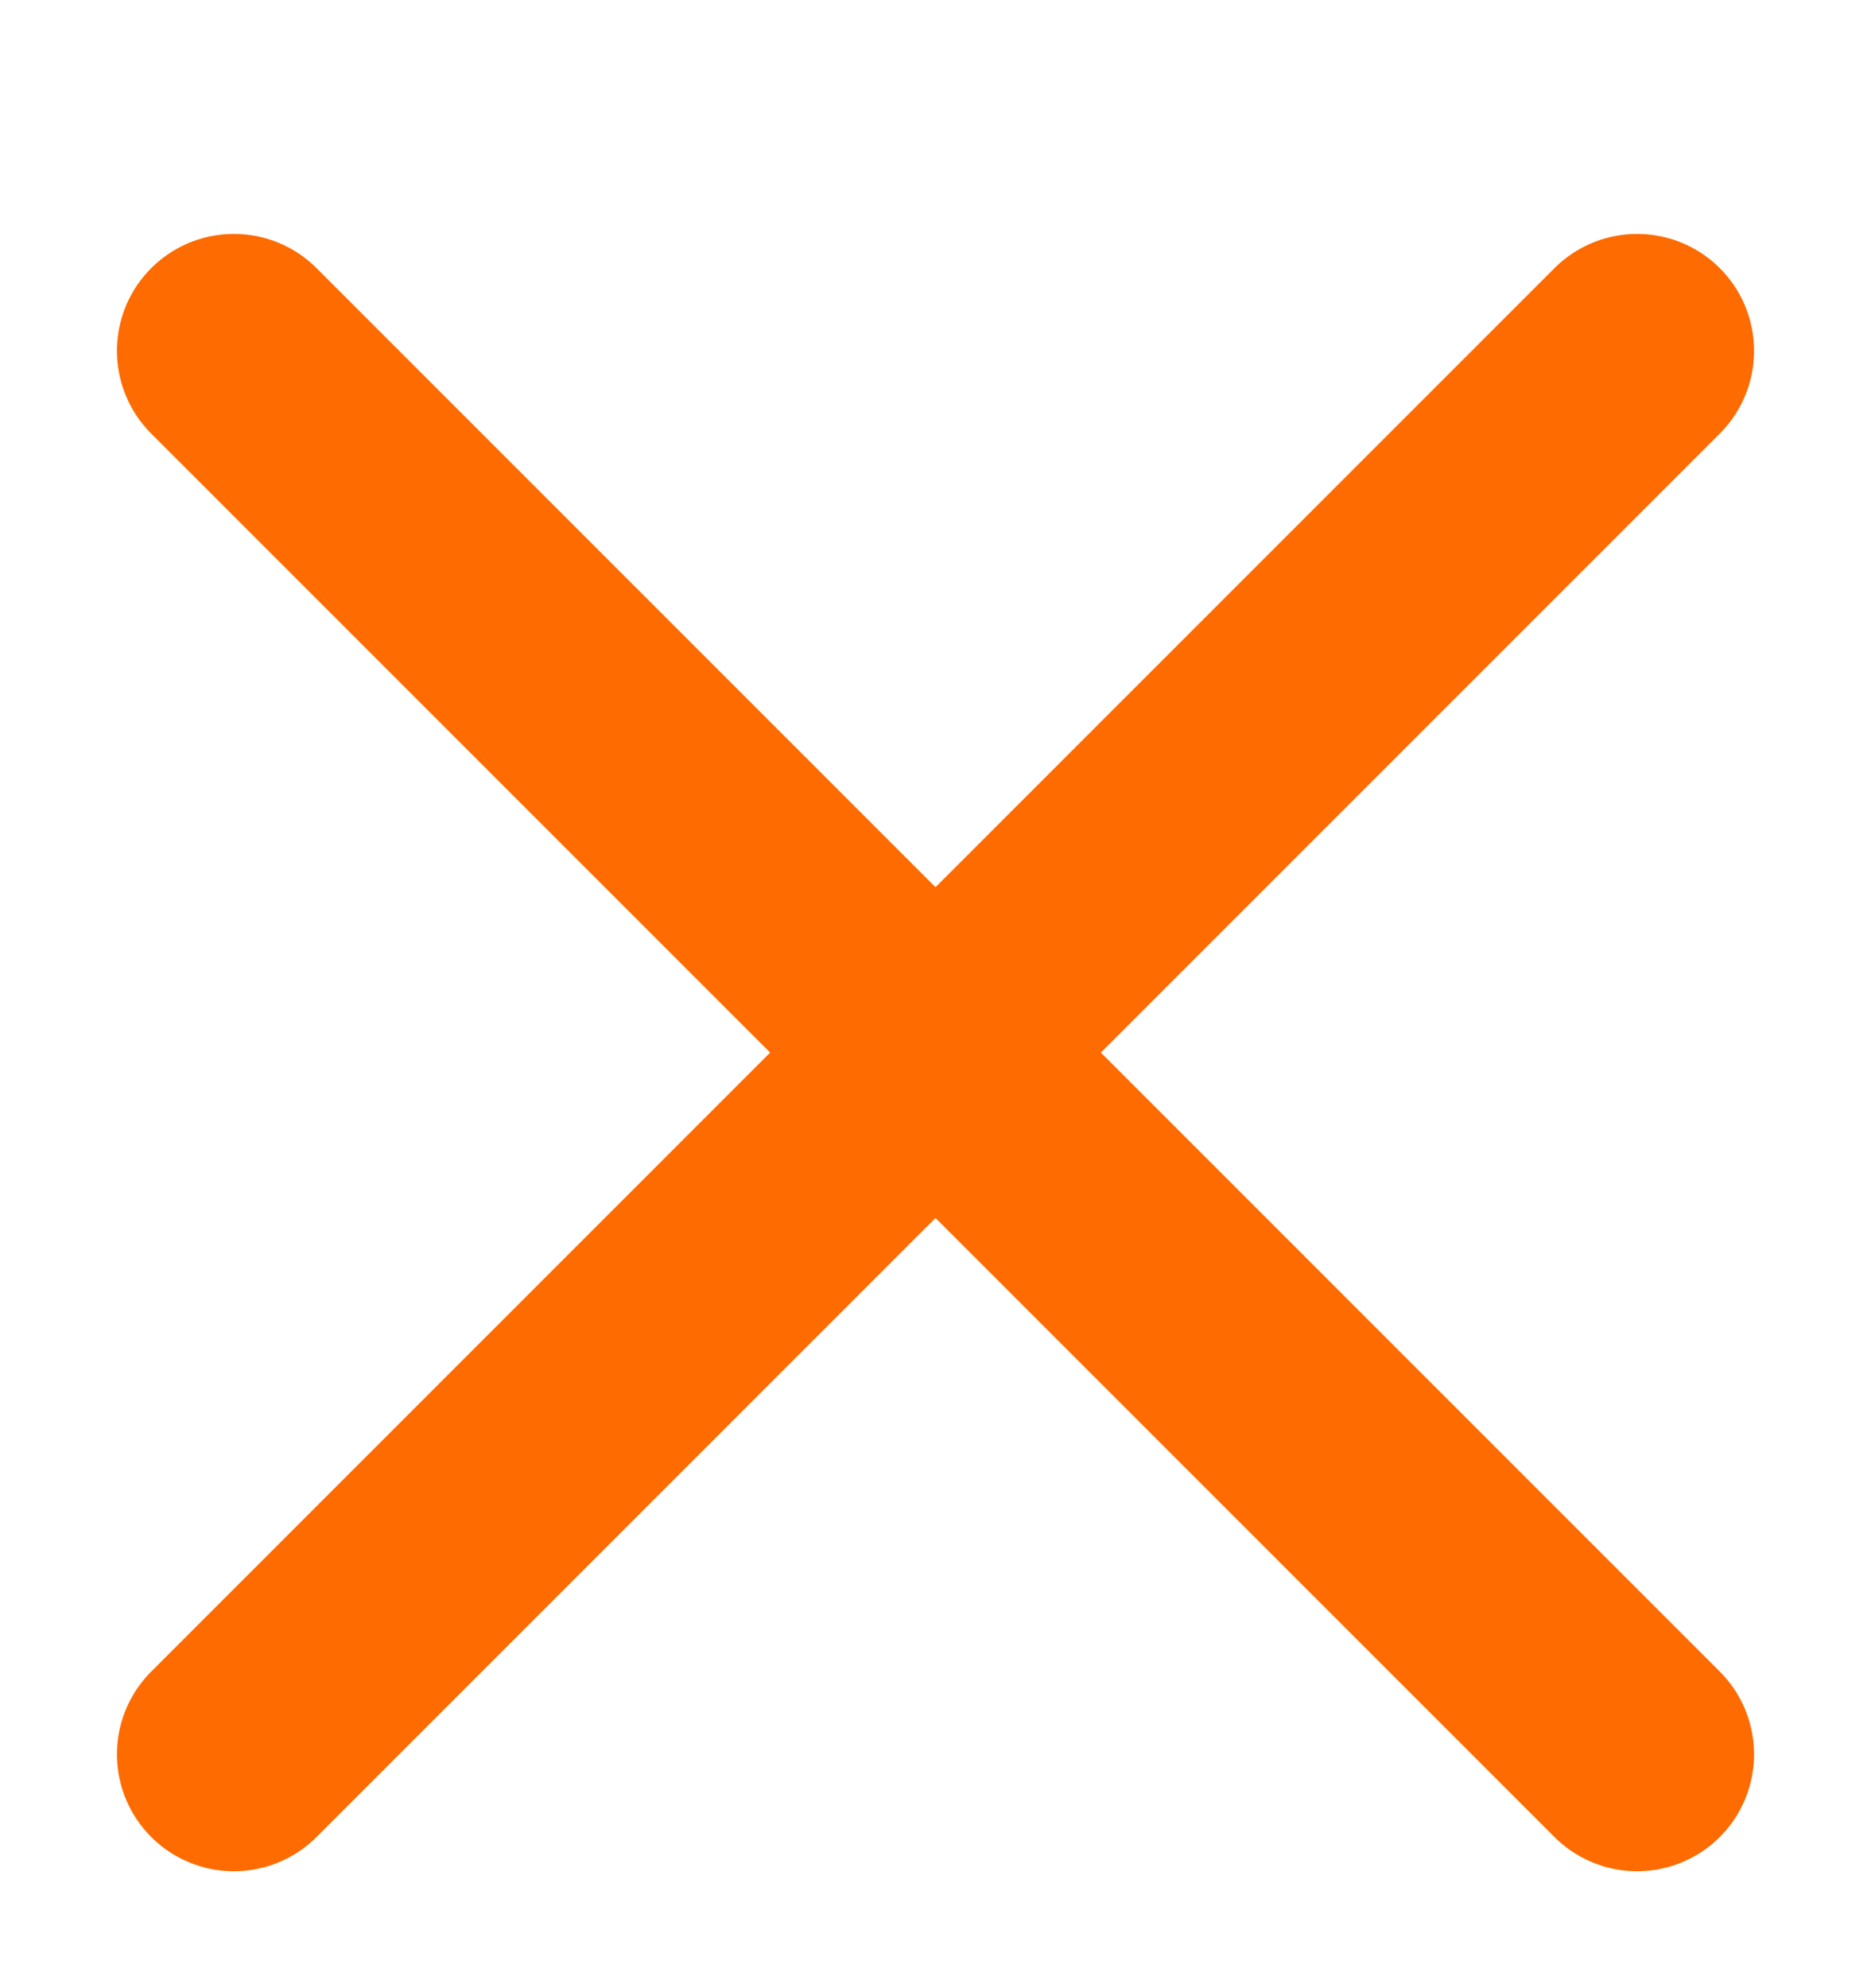 <svg width="16" height="17" viewBox="0 0 16 17" fill="none" xmlns="http://www.w3.org/2000/svg">
<path d="M14 3L2 15" stroke="#FE6B00" stroke-width="2" stroke-linecap="round" stroke-linejoin="round"/>
<path d="M2 3L14 15" stroke="#FE6B00" stroke-width="2" stroke-linecap="round" stroke-linejoin="round"/>
</svg>
